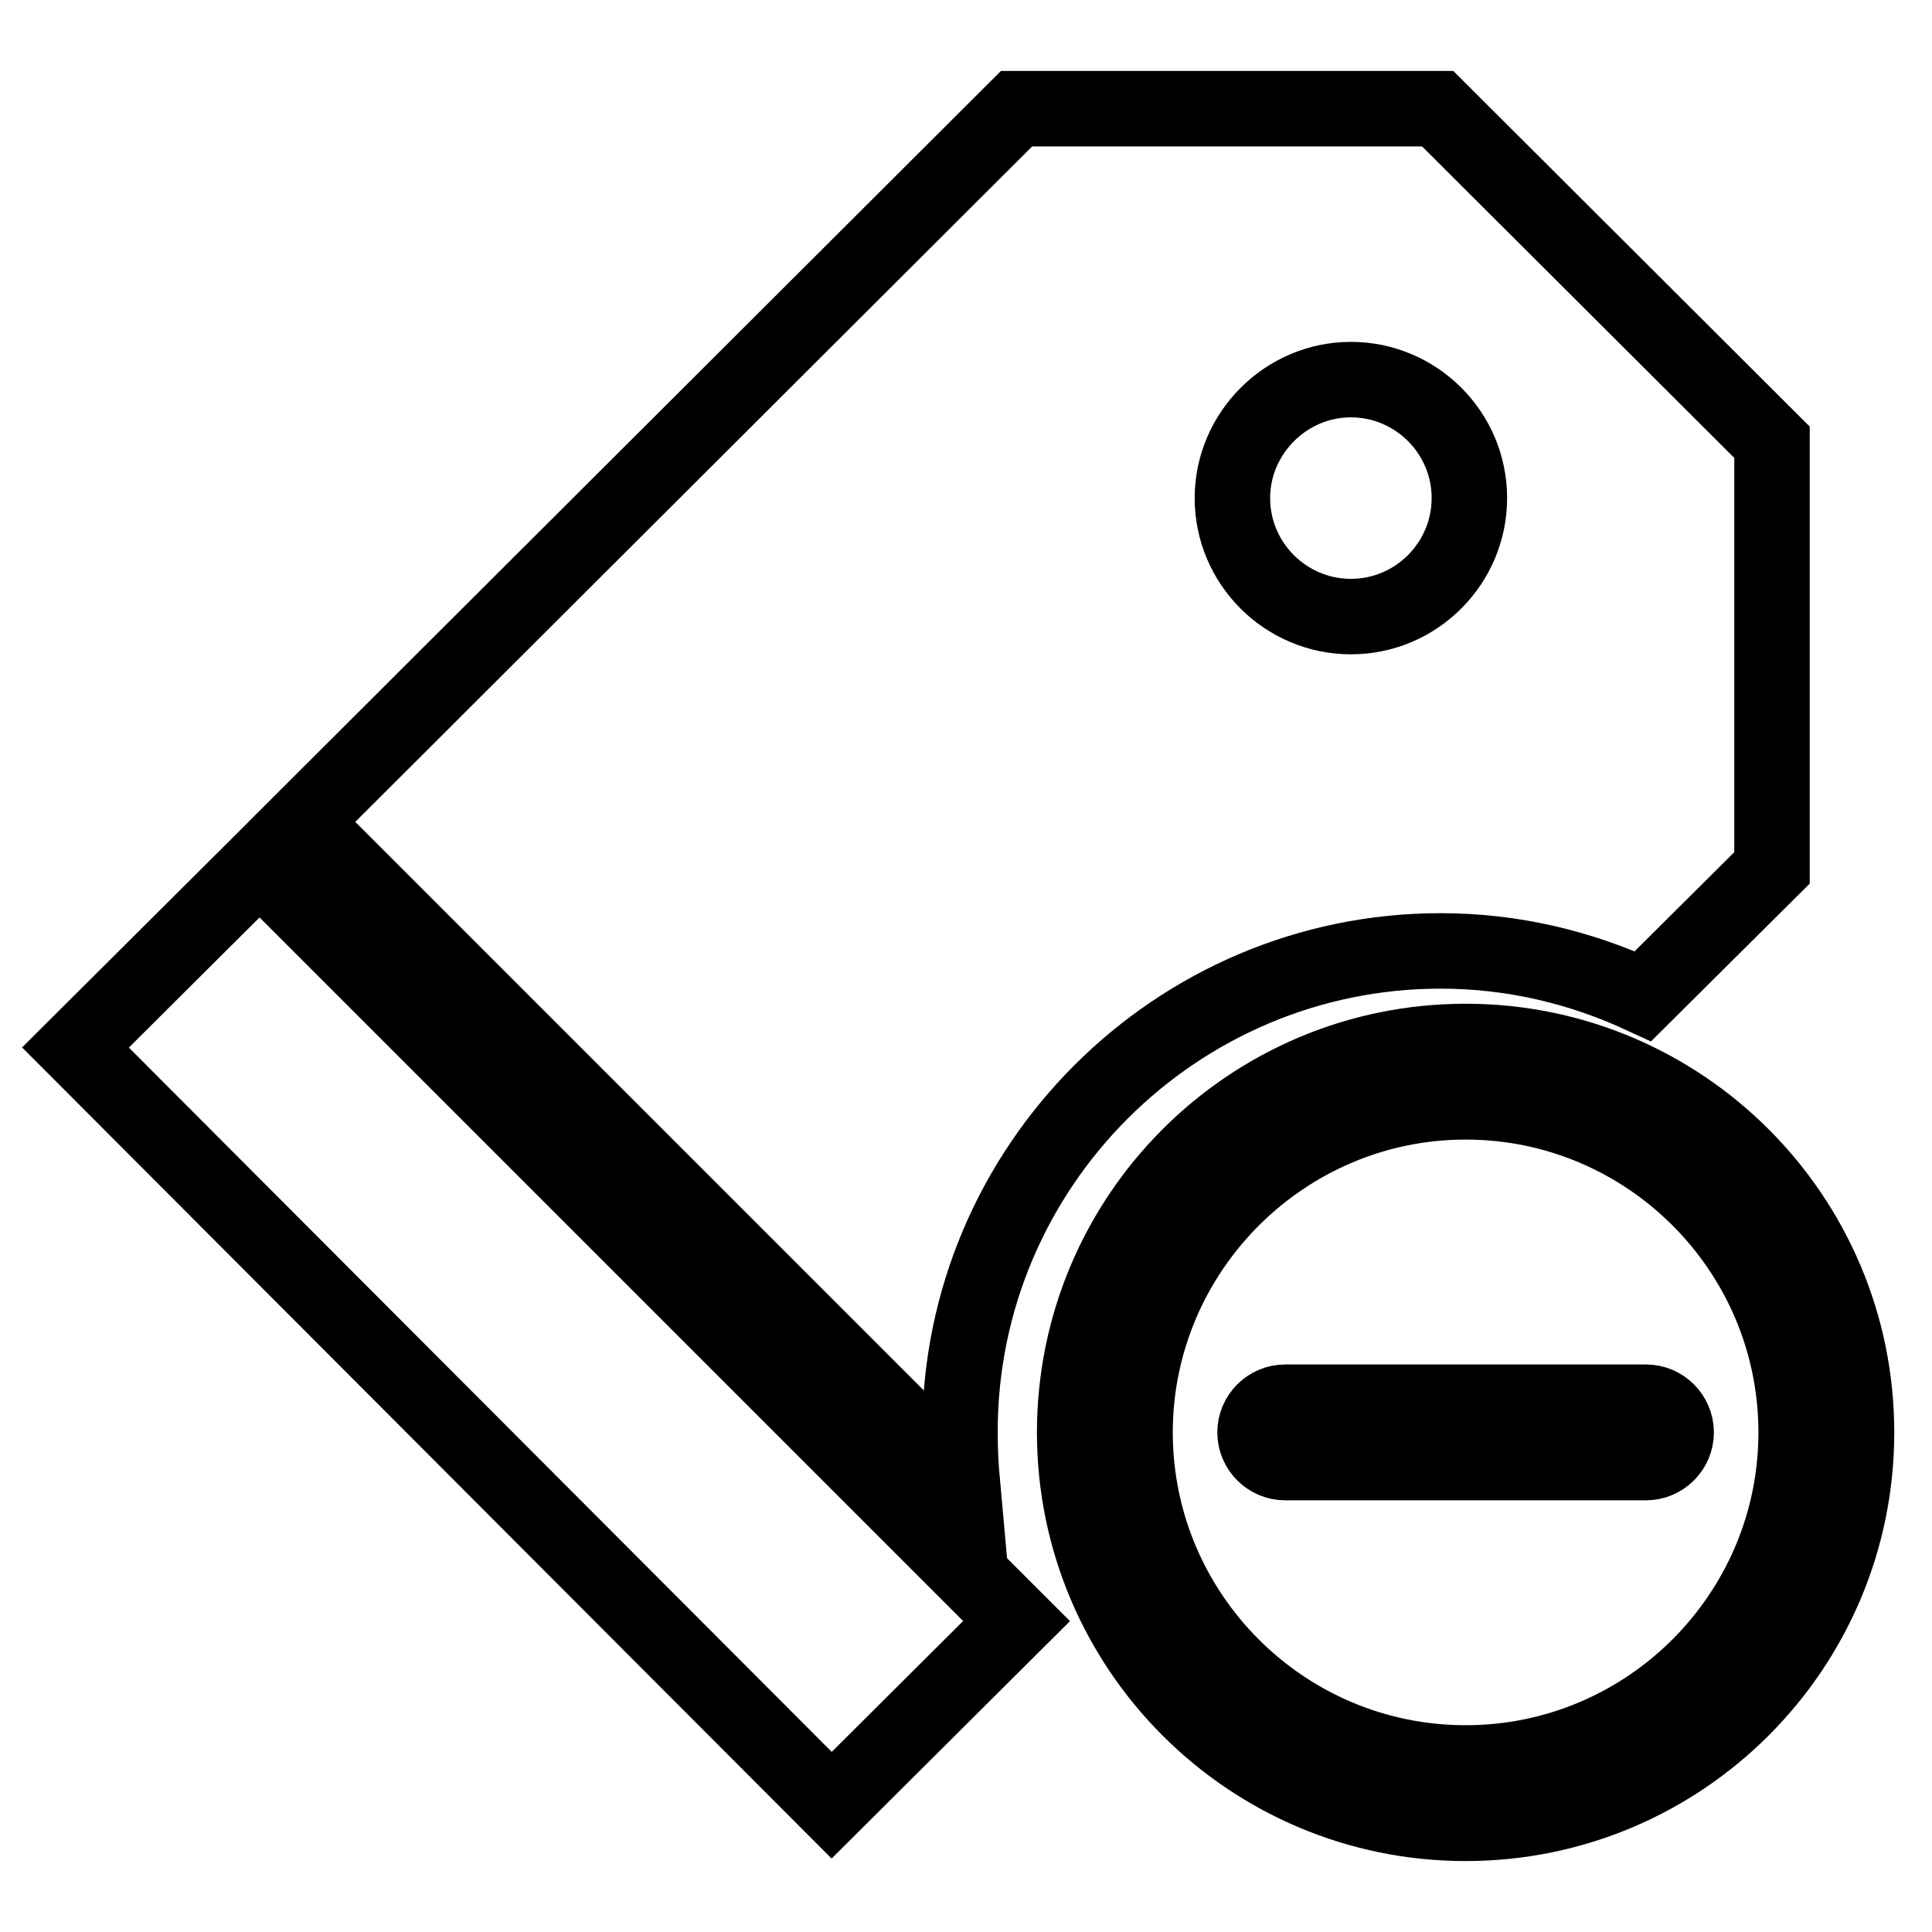 <?xml version="1.0" encoding="utf-8"?>
<!-- Svg Vector Icons : http://www.onlinewebfonts.com/icon -->
<!DOCTYPE svg PUBLIC "-//W3C//DTD SVG 1.1//EN" "http://www.w3.org/Graphics/SVG/1.1/DTD/svg11.dtd">
<svg version="1.1" xmlns="http://www.w3.org/2000/svg" xmlns:xlink="http://www.w3.org/1999/xlink" x="0px" y="0px" viewBox="0 0 256 256" enable-background="new 0 0 256 256" xml:space="preserve">
<g> <path stroke-width="10" fill-opacity="0" stroke="#000000"  d="M194.2,138c-28.6,0-51.8,23.2-51.8,51.8c0,28.6,23.2,51.8,51.8,51.8c28.6,0,51.8-23.2,51.8-51.8 C246,161.2,222.8,138,194.2,138z M194.2,233.6c-24.2,0-43.8-19.7-43.8-43.8s19.7-43.8,43.8-43.8c24.2,0,43.8,19.7,43.8,43.8 S218.4,233.6,194.2,233.6L194.2,233.6z M218.1,185.8h-47.8c-2.2,0-4,1.8-4,4s1.8,4,4,4h47.8c2.2,0,4-1.8,4-4 S220.3,185.8,218.1,185.8L218.1,185.8z M10,138.8l100.2,100.4l24.5-24.4L34.4,114.5L10,138.8z M127.2,189.7 c0-35.1,28.6-63.7,63.7-63.7c9.6,0,18.6,2.2,26.8,6l17.1-17V58.6l-44.3-44.2h-55.8L40,108.9l87.5,87.5 C127.3,194.2,127.2,192,127.2,189.7z M179,50.3c8.6,0,15.7,7,15.7,15.7c0,8.6-7,15.7-15.7,15.7c-8.6,0-15.7-7-15.7-15.7 C163.3,57.4,170.4,50.3,179,50.3z"/></g>
</svg>